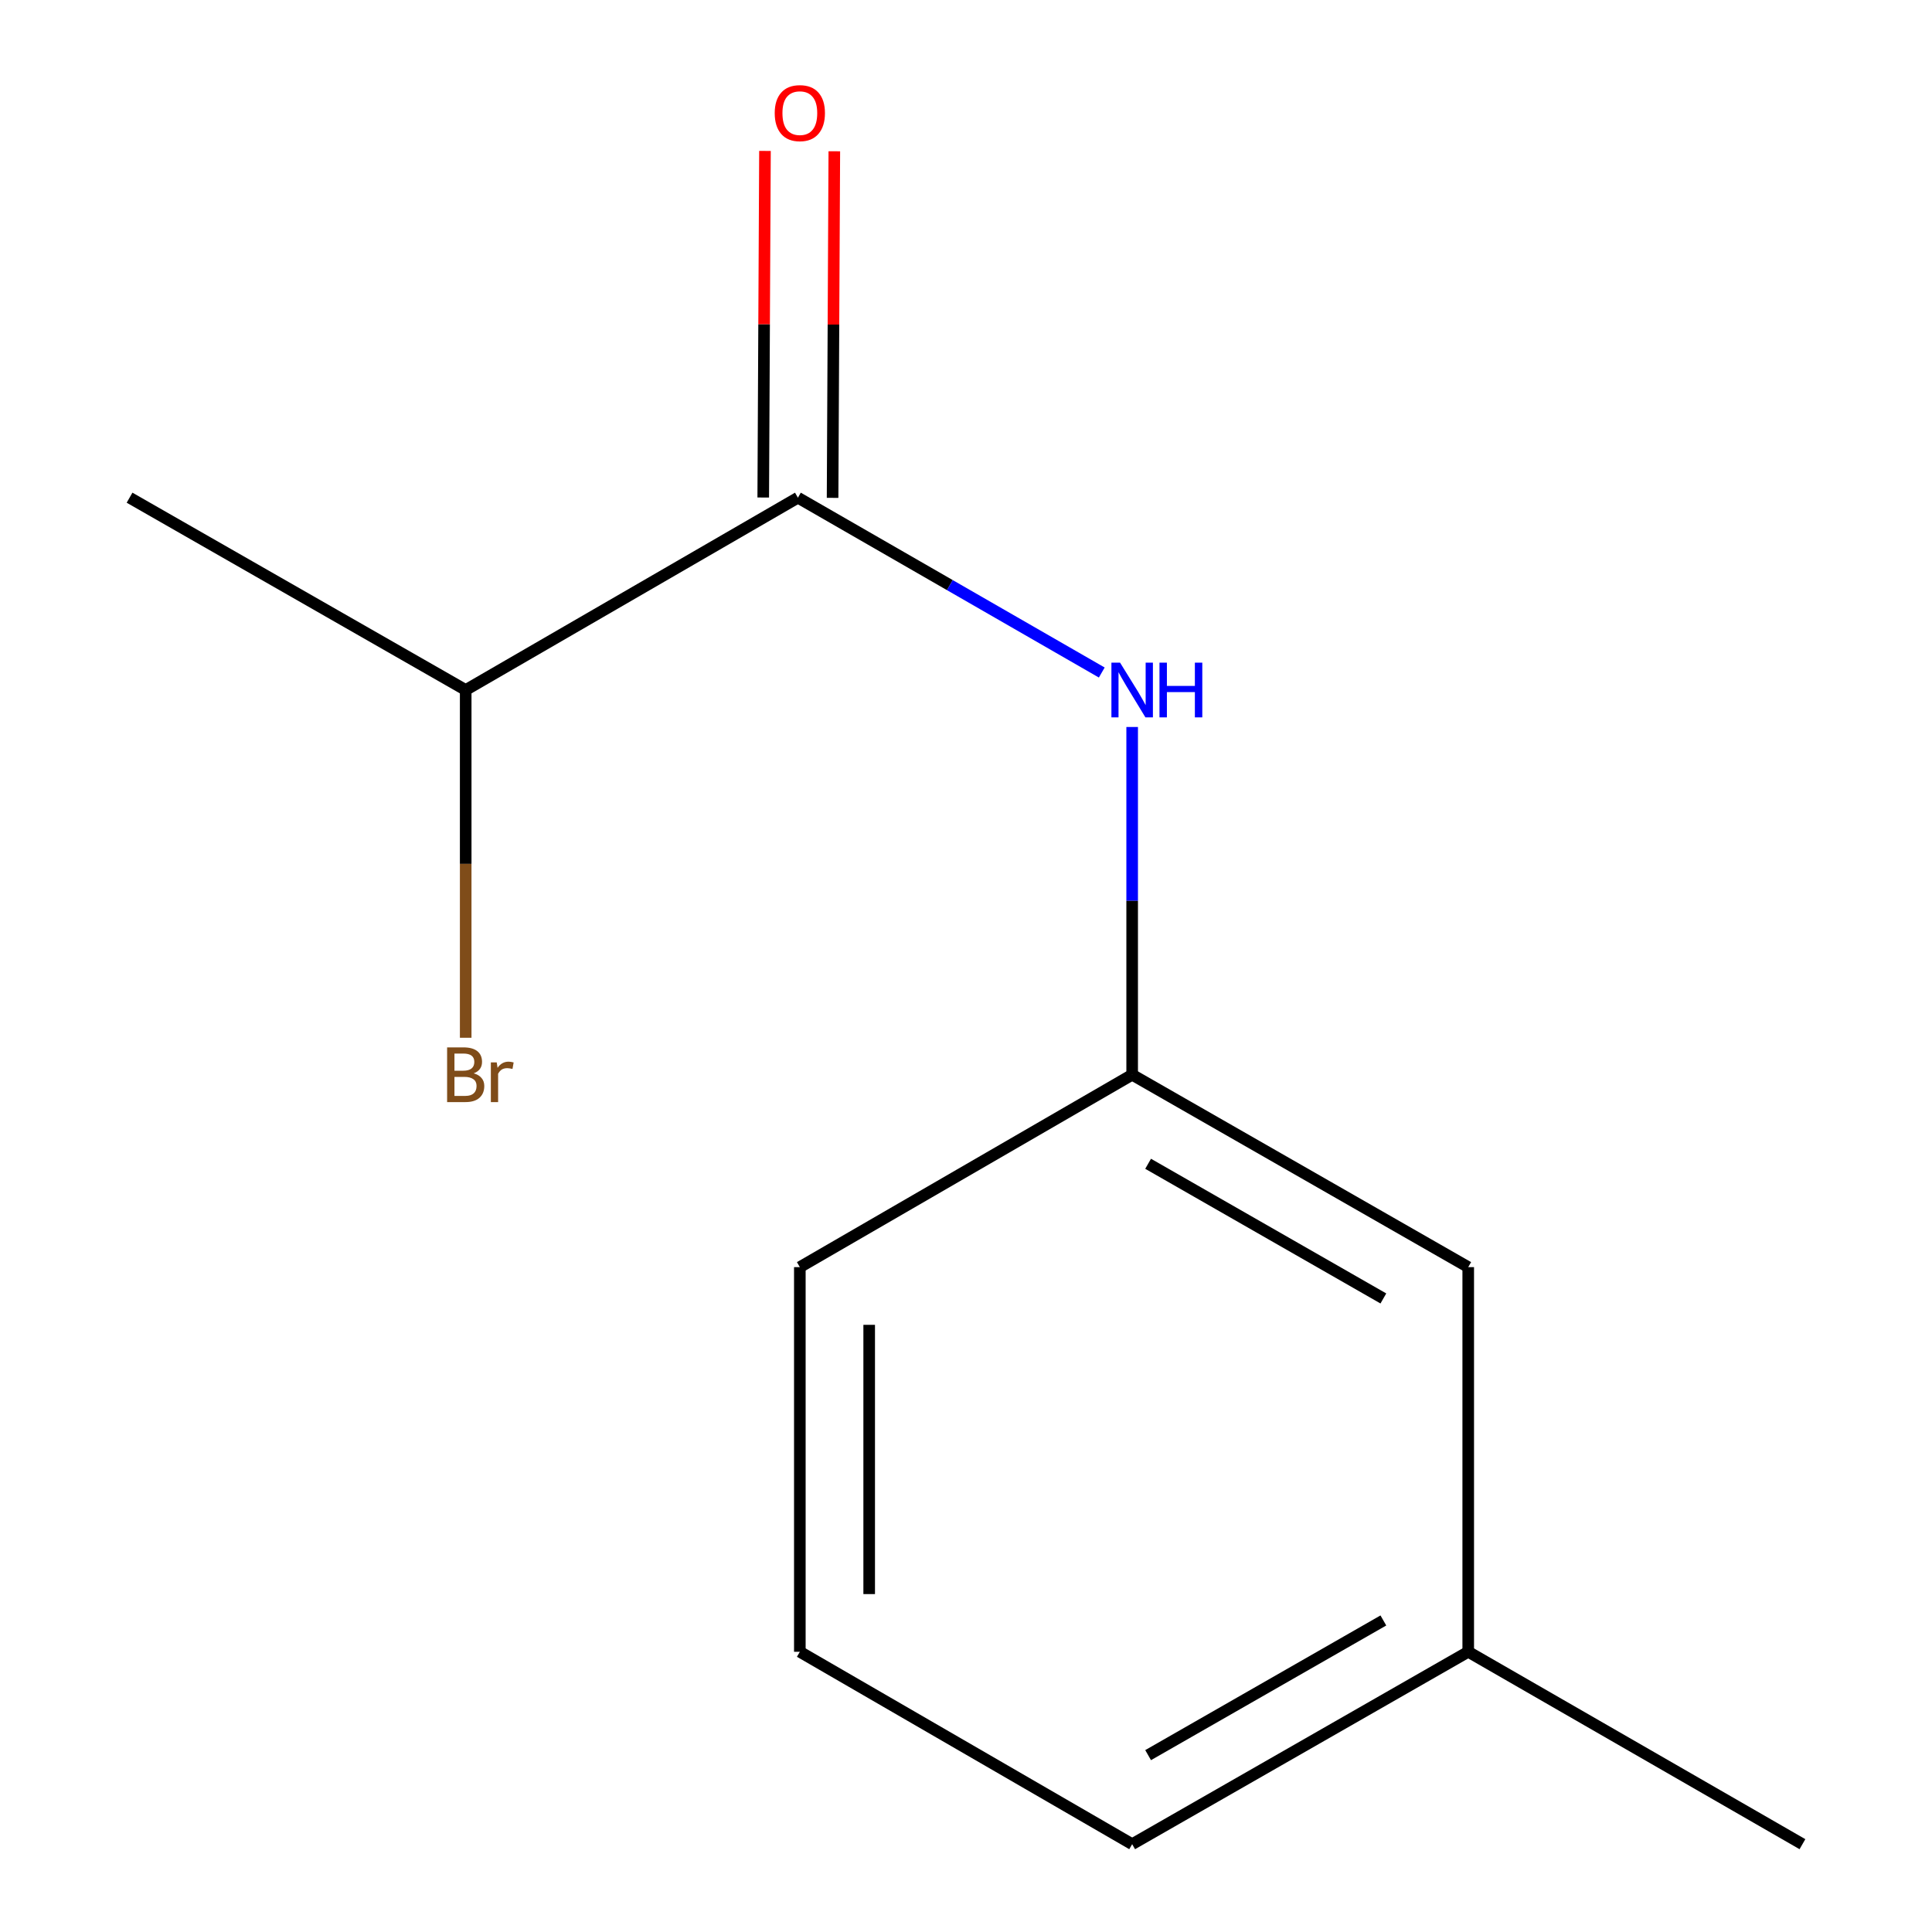 <?xml version='1.0' encoding='iso-8859-1'?>
<svg version='1.1' baseProfile='full'
              xmlns='http://www.w3.org/2000/svg'
                      xmlns:rdkit='http://www.rdkit.org/xml'
                      xmlns:xlink='http://www.w3.org/1999/xlink'
                  xml:space='preserve'
width='1000px' height='1000px' viewBox='0 0 1000 1000'>
<!-- END OF HEADER -->
<rect style='opacity:1.0;fill:#FFFFFF;stroke:none' width='1000' height='1000' x='0' y='0'> </rect>
<path class='bond-0' d='M 412.997,257.602 L 491.636,302.85' style='fill:none;fill-rule:evenodd;stroke:#000000;stroke-width:6px;stroke-linecap:butt;stroke-linejoin:miter;stroke-opacity:1' />
<path class='bond-0' d='M 491.636,302.85 L 570.276,348.098' style='fill:none;fill-rule:evenodd;stroke:#0000FF;stroke-width:6px;stroke-linecap:butt;stroke-linejoin:miter;stroke-opacity:1' />
<path class='bond-1' d='M 430.944,257.692 L 431.393,167.995' style='fill:none;fill-rule:evenodd;stroke:#000000;stroke-width:6px;stroke-linecap:butt;stroke-linejoin:miter;stroke-opacity:1' />
<path class='bond-1' d='M 431.393,167.995 L 431.842,78.298' style='fill:none;fill-rule:evenodd;stroke:#FF0000;stroke-width:6px;stroke-linecap:butt;stroke-linejoin:miter;stroke-opacity:1' />
<path class='bond-1' d='M 395.05,257.513 L 395.499,167.816' style='fill:none;fill-rule:evenodd;stroke:#000000;stroke-width:6px;stroke-linecap:butt;stroke-linejoin:miter;stroke-opacity:1' />
<path class='bond-1' d='M 395.499,167.816 L 395.948,78.119' style='fill:none;fill-rule:evenodd;stroke:#FF0000;stroke-width:6px;stroke-linecap:butt;stroke-linejoin:miter;stroke-opacity:1' />
<path class='bond-3' d='M 412.997,257.602 L 241.044,357.149' style='fill:none;fill-rule:evenodd;stroke:#000000;stroke-width:6px;stroke-linecap:butt;stroke-linejoin:miter;stroke-opacity:1' />
<path class='bond-2' d='M 586.006,376.287 L 586.006,466.284' style='fill:none;fill-rule:evenodd;stroke:#0000FF;stroke-width:6px;stroke-linecap:butt;stroke-linejoin:miter;stroke-opacity:1' />
<path class='bond-2' d='M 586.006,466.284 L 586.006,556.281' style='fill:none;fill-rule:evenodd;stroke:#000000;stroke-width:6px;stroke-linecap:butt;stroke-linejoin:miter;stroke-opacity:1' />
<path class='bond-4' d='M 586.006,556.281 L 759.953,655.867' style='fill:none;fill-rule:evenodd;stroke:#000000;stroke-width:6px;stroke-linecap:butt;stroke-linejoin:miter;stroke-opacity:1' />
<path class='bond-4' d='M 594.264,602.369 L 716.027,672.079' style='fill:none;fill-rule:evenodd;stroke:#000000;stroke-width:6px;stroke-linecap:butt;stroke-linejoin:miter;stroke-opacity:1' />
<path class='bond-8' d='M 586.006,556.281 L 413.994,655.867' style='fill:none;fill-rule:evenodd;stroke:#000000;stroke-width:6px;stroke-linecap:butt;stroke-linejoin:miter;stroke-opacity:1' />
<path class='bond-5' d='M 241.044,357.149 L 241.044,447.146' style='fill:none;fill-rule:evenodd;stroke:#000000;stroke-width:6px;stroke-linecap:butt;stroke-linejoin:miter;stroke-opacity:1' />
<path class='bond-5' d='M 241.044,447.146 L 241.044,537.143' style='fill:none;fill-rule:evenodd;stroke:#7F4C19;stroke-width:6px;stroke-linecap:butt;stroke-linejoin:miter;stroke-opacity:1' />
<path class='bond-10' d='M 241.044,357.149 L 67.058,257.602' style='fill:none;fill-rule:evenodd;stroke:#000000;stroke-width:6px;stroke-linecap:butt;stroke-linejoin:miter;stroke-opacity:1' />
<path class='bond-6' d='M 759.953,655.867 L 759.953,854.959' style='fill:none;fill-rule:evenodd;stroke:#000000;stroke-width:6px;stroke-linecap:butt;stroke-linejoin:miter;stroke-opacity:1' />
<path class='bond-11' d='M 759.953,854.959 L 932.942,954.545' style='fill:none;fill-rule:evenodd;stroke:#000000;stroke-width:6px;stroke-linecap:butt;stroke-linejoin:miter;stroke-opacity:1' />
<path class='bond-12' d='M 759.953,854.959 L 586.006,954.545' style='fill:none;fill-rule:evenodd;stroke:#000000;stroke-width:6px;stroke-linecap:butt;stroke-linejoin:miter;stroke-opacity:1' />
<path class='bond-12' d='M 716.027,838.747 L 594.264,908.457' style='fill:none;fill-rule:evenodd;stroke:#000000;stroke-width:6px;stroke-linecap:butt;stroke-linejoin:miter;stroke-opacity:1' />
<path class='bond-7' d='M 413.994,854.959 L 413.994,655.867' style='fill:none;fill-rule:evenodd;stroke:#000000;stroke-width:6px;stroke-linecap:butt;stroke-linejoin:miter;stroke-opacity:1' />
<path class='bond-7' d='M 449.888,825.096 L 449.888,685.731' style='fill:none;fill-rule:evenodd;stroke:#000000;stroke-width:6px;stroke-linecap:butt;stroke-linejoin:miter;stroke-opacity:1' />
<path class='bond-9' d='M 413.994,854.959 L 586.006,954.545' style='fill:none;fill-rule:evenodd;stroke:#000000;stroke-width:6px;stroke-linecap:butt;stroke-linejoin:miter;stroke-opacity:1' />
<path  class='atom-1' d='M 579.746 342.989
L 589.026 357.989
Q 589.946 359.469, 591.426 362.149
Q 592.906 364.829, 592.986 364.989
L 592.986 342.989
L 596.746 342.989
L 596.746 371.309
L 592.866 371.309
L 582.906 354.909
Q 581.746 352.989, 580.506 350.789
Q 579.306 348.589, 578.946 347.909
L 578.946 371.309
L 575.266 371.309
L 575.266 342.989
L 579.746 342.989
' fill='#0000FF'/>
<path  class='atom-1' d='M 600.146 342.989
L 603.986 342.989
L 603.986 355.029
L 618.466 355.029
L 618.466 342.989
L 622.306 342.989
L 622.306 371.309
L 618.466 371.309
L 618.466 358.229
L 603.986 358.229
L 603.986 371.309
L 600.146 371.309
L 600.146 342.989
' fill='#0000FF'/>
<path  class='atom-2' d='M 400.994 58.55
Q 400.994 51.75, 404.354 47.95
Q 407.714 44.15, 413.994 44.15
Q 420.274 44.15, 423.634 47.95
Q 426.994 51.75, 426.994 58.55
Q 426.994 65.43, 423.594 69.35
Q 420.194 73.23, 413.994 73.23
Q 407.754 73.23, 404.354 69.35
Q 400.994 65.47, 400.994 58.55
M 413.994 70.03
Q 418.314 70.03, 420.634 67.15
Q 422.994 64.23, 422.994 58.55
Q 422.994 52.99, 420.634 50.19
Q 418.314 47.35, 413.994 47.35
Q 409.674 47.35, 407.314 50.15
Q 404.994 52.95, 404.994 58.55
Q 404.994 64.27, 407.314 67.15
Q 409.674 70.03, 413.994 70.03
' fill='#FF0000'/>
<path  class='atom-6' d='M 245.184 555.561
Q 247.904 556.321, 249.264 558.001
Q 250.664 559.641, 250.664 562.081
Q 250.664 566.001, 248.144 568.241
Q 245.664 570.441, 240.944 570.441
L 231.424 570.441
L 231.424 542.121
L 239.784 542.121
Q 244.624 542.121, 247.064 544.081
Q 249.504 546.041, 249.504 549.641
Q 249.504 553.921, 245.184 555.561
M 235.224 545.321
L 235.224 554.201
L 239.784 554.201
Q 242.584 554.201, 244.024 553.081
Q 245.504 551.921, 245.504 549.641
Q 245.504 545.321, 239.784 545.321
L 235.224 545.321
M 240.944 567.241
Q 243.704 567.241, 245.184 565.921
Q 246.664 564.601, 246.664 562.081
Q 246.664 559.761, 245.024 558.601
Q 243.424 557.401, 240.344 557.401
L 235.224 557.401
L 235.224 567.241
L 240.944 567.241
' fill='#7F4C19'/>
<path  class='atom-6' d='M 257.104 549.881
L 257.544 552.721
Q 259.704 549.521, 263.224 549.521
Q 264.344 549.521, 265.864 549.921
L 265.264 553.281
Q 263.544 552.881, 262.584 552.881
Q 260.904 552.881, 259.784 553.561
Q 258.704 554.201, 257.824 555.761
L 257.824 570.441
L 254.064 570.441
L 254.064 549.881
L 257.104 549.881
' fill='#7F4C19'/>
</svg>
